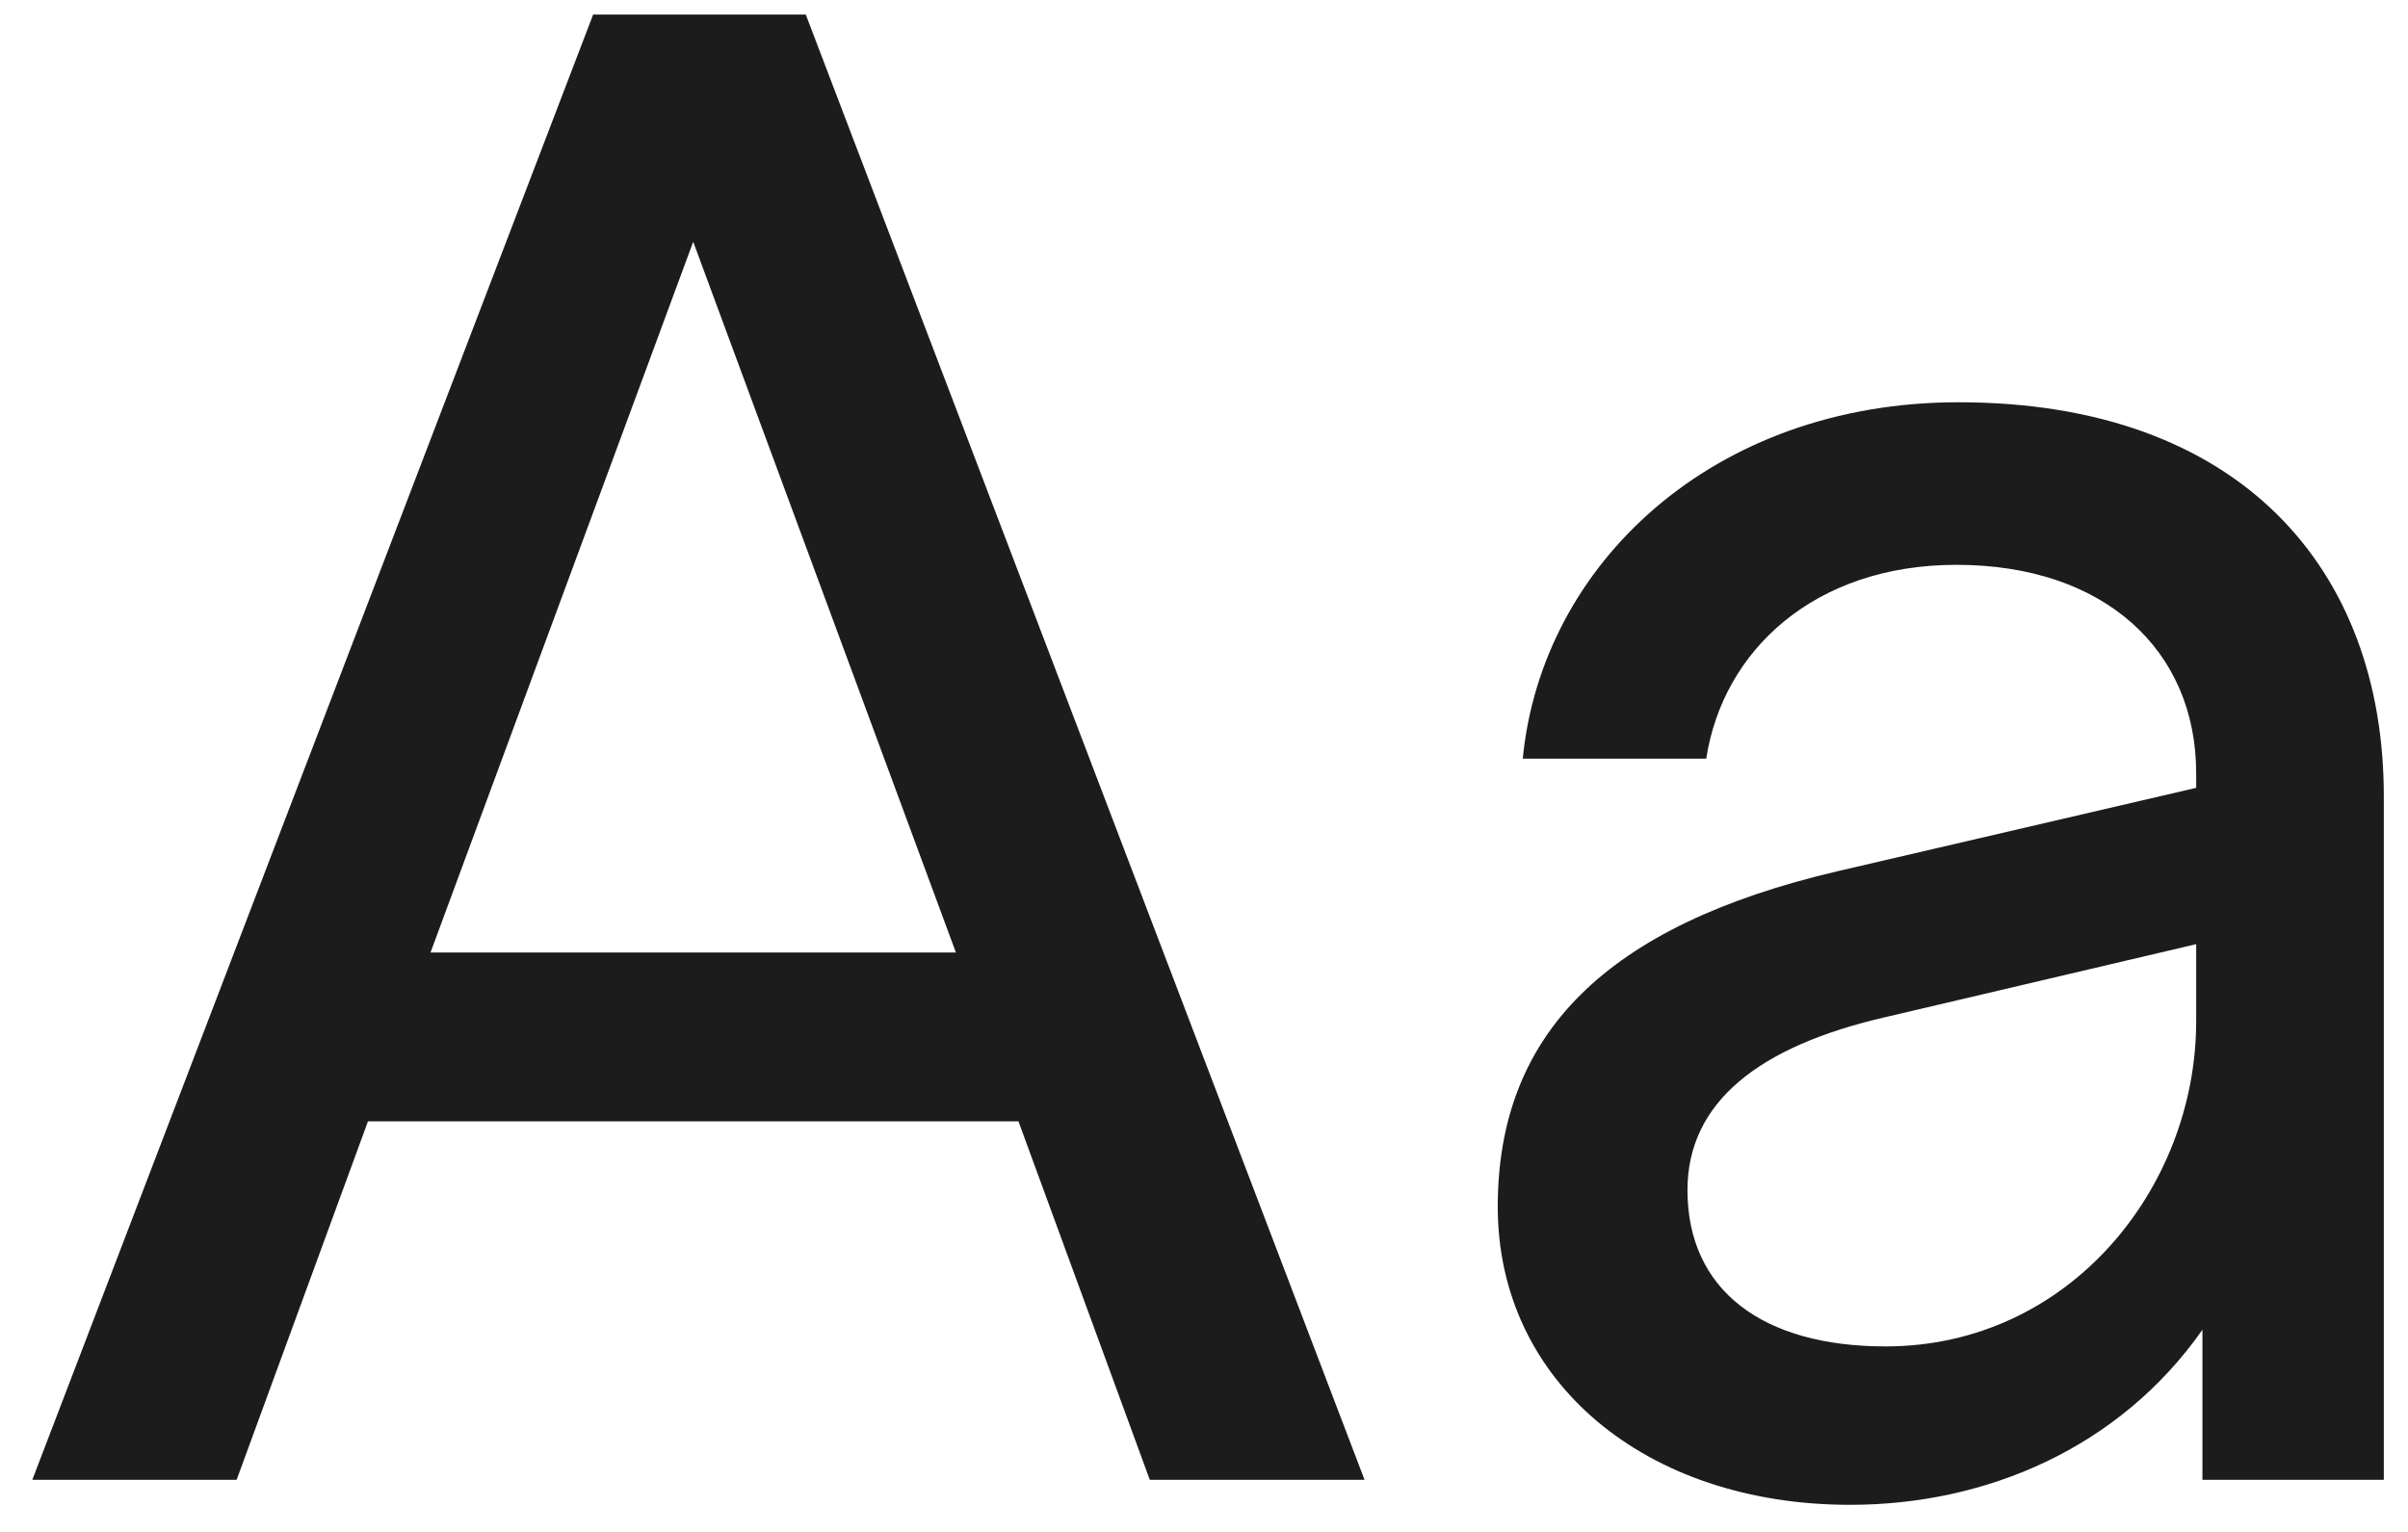 <svg width="231" height="147" viewBox="0 0 231 147" fill="none" xmlns="http://www.w3.org/2000/svg">
    <path d="M77.3 1.4H56.9L3.1 142h19.6l12.6-34.4h62.4l12.6 34.4h20.6L77.3 1.4zM66.5 23.2l25.2 68.2H41.3l25.2-68.2zm144.78 104.4V142h17.4V76.4c0-21.8-13.8-37.8-40.8-37.8-23.6 0-40 15.6-41.8 34.2h17.6c1.6-10.4 10.4-18.6 24-18.6 14.2 0 23 8.2 23 20v1.4l-34.4 8c-22.2 5.2-32.6 15.6-32.6 32.2 0 16.8 14.2 28.6 33.8 28.6 13 0 25.8-5.4 33.8-16.8zm-.6-29.6c0 16-12.2 31.2-29.8 31.2-11.8 0-19-5.4-19-15 0-8.4 6.8-13.8 19-16.6l29.8-7V98z" fill="#1C1C1C"/>
</svg>

